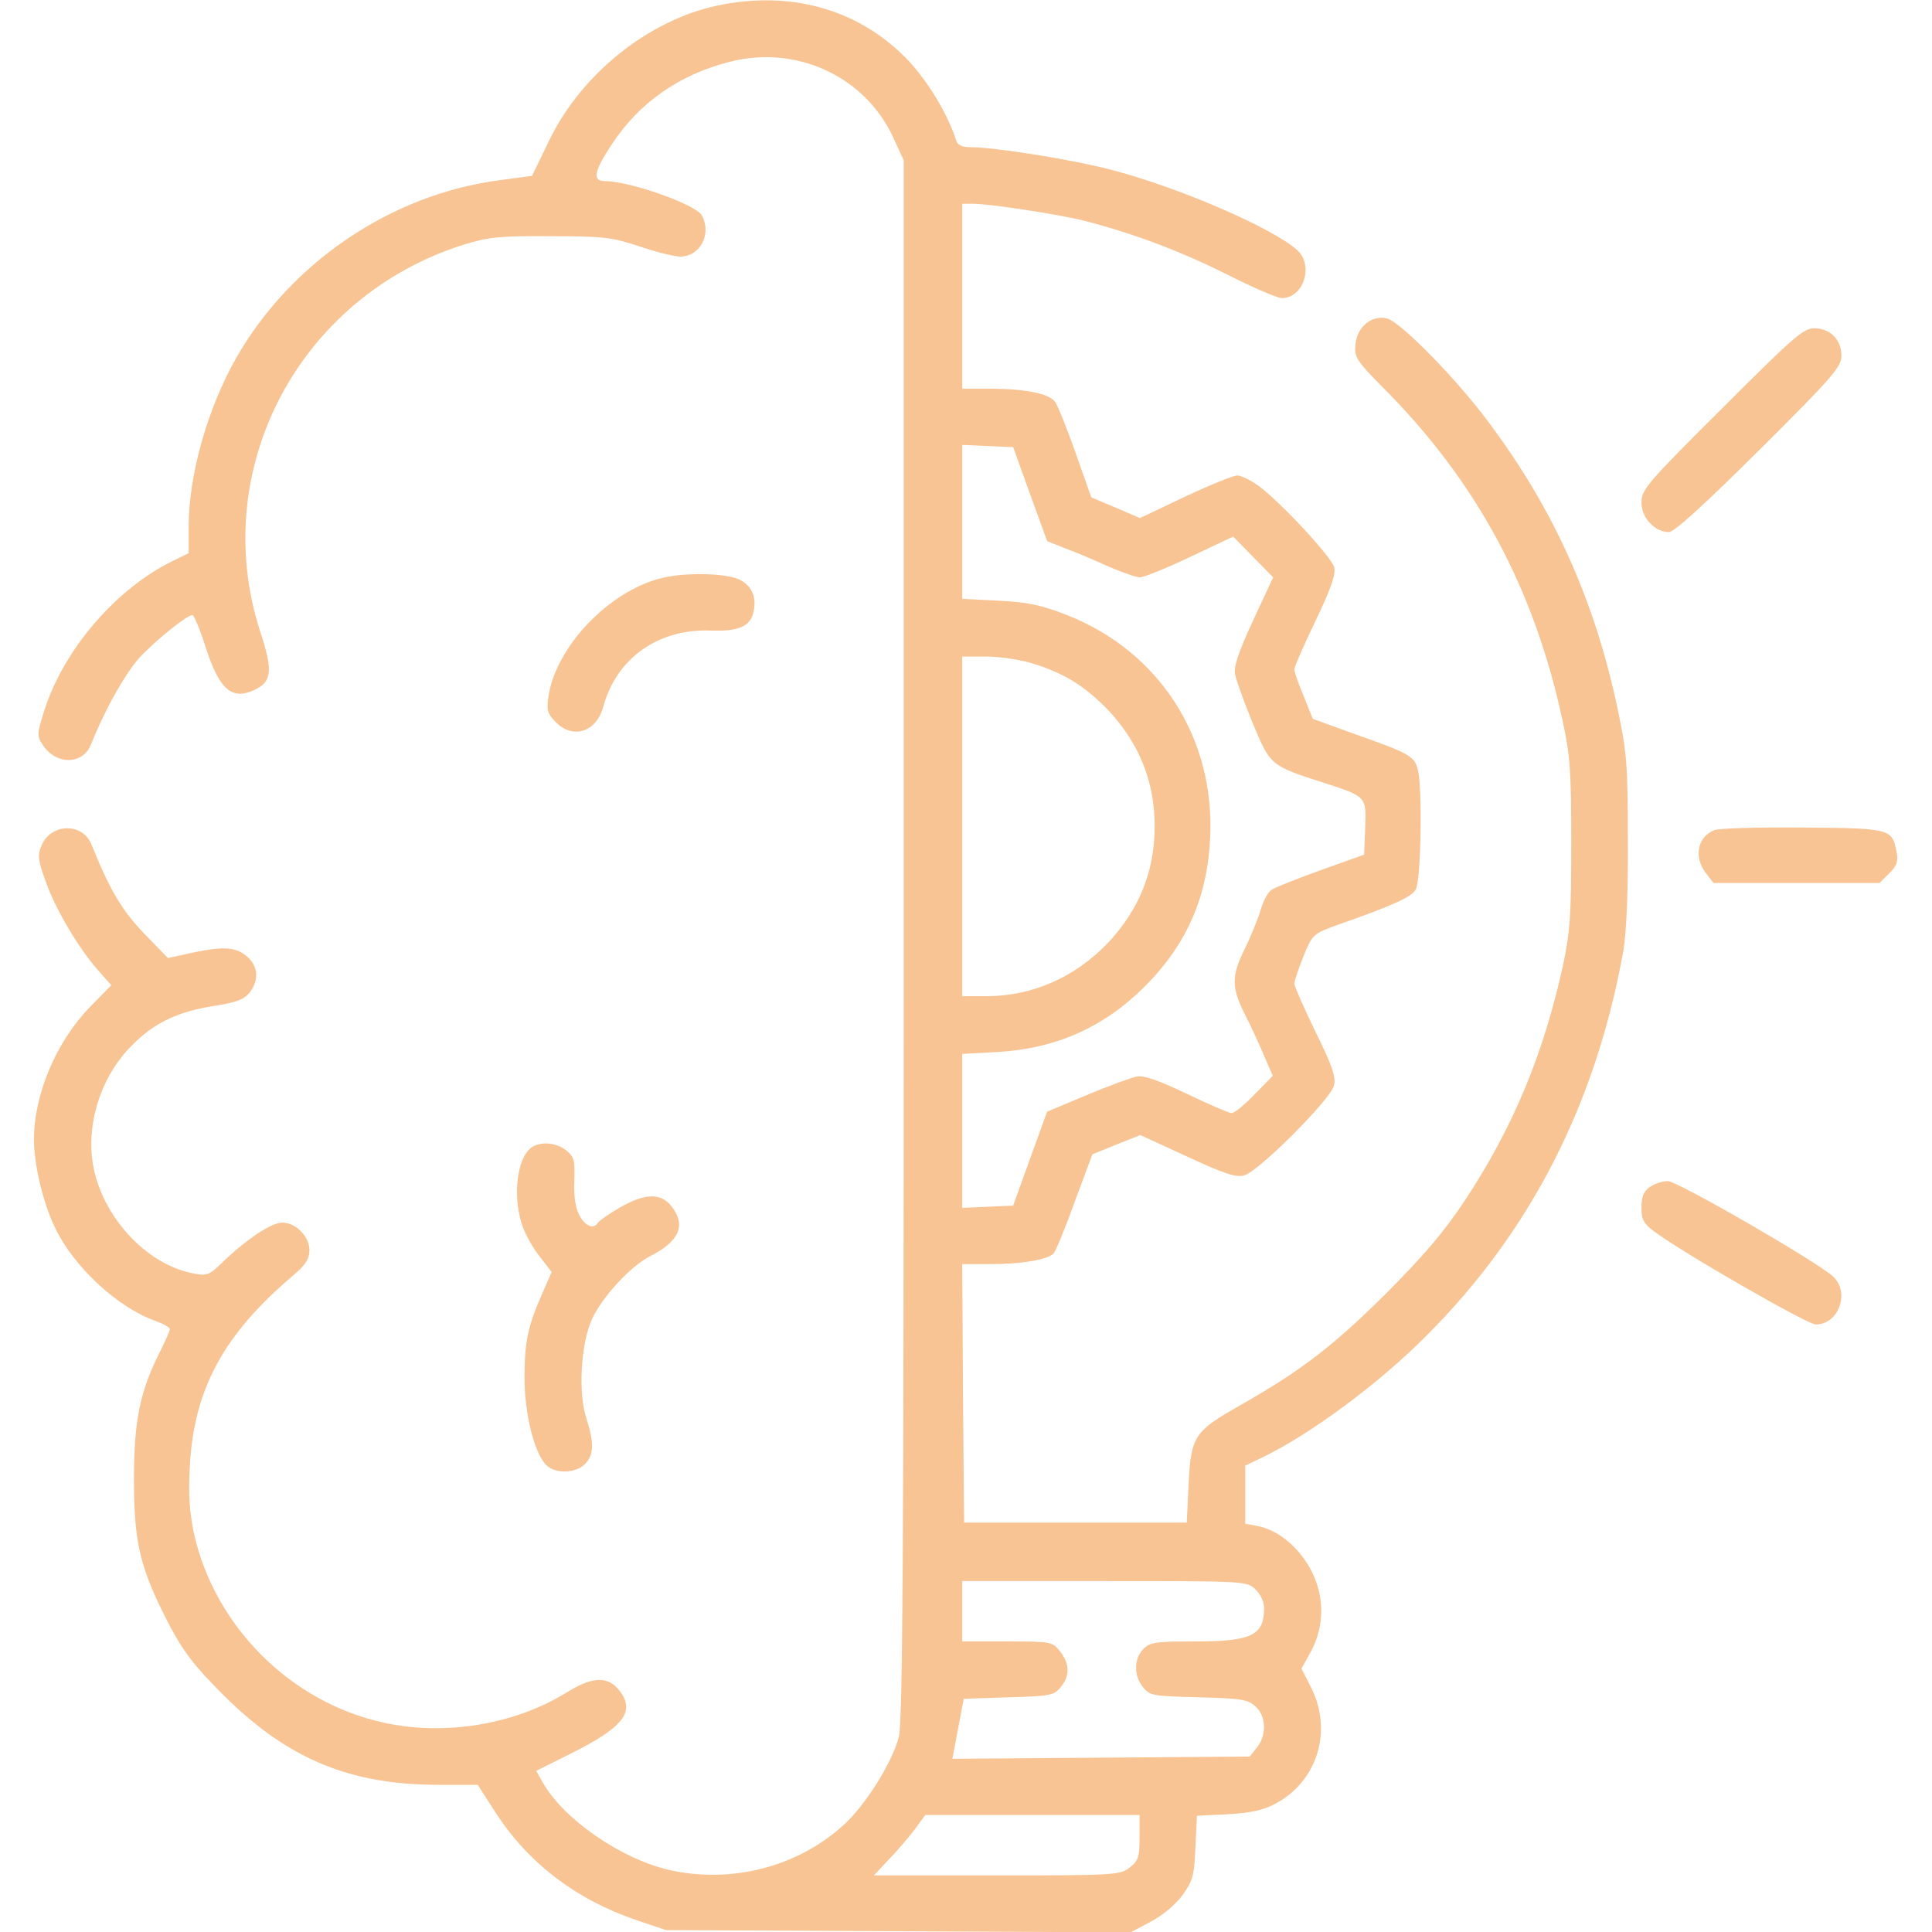 <?xml version="1.0" standalone="no"?>
<!DOCTYPE svg PUBLIC "-//W3C//DTD SVG 20010904//EN"
 "http://www.w3.org/TR/2001/REC-SVG-20010904/DTD/svg10.dtd">
<svg version="1.0" xmlns="http://www.w3.org/2000/svg"
 width="512pt" height="512pt" viewBox="0 0 512 512"
 preserveAspectRatio="xMidYMid meet">

<g transform="translate(0,512) scale(0.1,-0.1)"
fill="#f8c493" stroke="none">
<path d="M1900 5105 c-182 -39 -359 -181 -444 -356 l-46 -95 -89 -12 c-284
-38 -548 -216 -693 -467 -77 -134 -128 -312 -128 -451 l0 -70 -43 -21 c-149
-73 -287 -233 -339 -394 -20 -64 -21 -69 -4 -94 35 -53 106 -52 127 2 40 99
94 194 134 236 46 47 121 107 135 107 4 0 20 -38 35 -85 36 -112 69 -141 128
-114 48 22 51 51 16 157 -138 429 104 887 541 1024 66 20 95 23 230 22 141 0
162 -3 235 -27 44 -15 92 -27 108 -27 52 0 84 60 57 109 -15 29 -191 91 -257
91 -34 0 -29 26 18 97 72 110 178 185 312 219 177 46 359 -38 434 -200 l28
-61 0 -2065 c0 -1637 -3 -2075 -13 -2113 -18 -69 -89 -182 -147 -234 -123
-112 -300 -156 -464 -118 -127 30 -279 135 -333 232 l-17 30 92 46 c138 69
171 110 130 165 -31 41 -72 40 -141 -3 -139 -86 -325 -116 -486 -80 -246 54
-447 255 -502 501 -12 58 -15 103 -11 178 11 205 89 349 275 507 32 27 42 43
42 66 0 36 -36 73 -72 73 -28 0 -92 -42 -155 -102 -38 -37 -44 -40 -79 -33
-132 24 -254 163 -270 306 -12 106 29 223 106 299 58 59 121 89 216 104 59 9
80 17 95 35 24 30 24 66 -1 91 -30 30 -62 33 -142 17 l-73 -16 -64 66 c-58 61
-89 112 -139 236 -24 58 -108 55 -132 -4 -11 -25 -9 -39 10 -92 26 -75 86
-176 137 -235 l38 -43 -57 -58 c-89 -92 -148 -231 -148 -351 0 -68 25 -171 57
-236 50 -103 166 -210 266 -245 20 -7 37 -17 37 -21 0 -5 -11 -30 -24 -56 -55
-108 -71 -186 -71 -342 0 -170 16 -236 93 -385 38 -72 66 -109 142 -185 171
-171 336 -240 573 -240 l103 0 49 -76 c86 -132 212 -228 370 -282 l80 -27 616
-3 615 -3 53 28 c32 17 66 45 85 71 28 39 31 53 34 127 l4 83 81 4 c57 3 95
11 123 26 114 58 157 193 99 309 l-26 51 26 47 c37 70 35 152 -5 222 -33 57
-85 99 -138 109 l-32 6 0 77 0 77 48 23 c126 61 308 196 432 321 276 276 449
614 522 1020 8 48 13 153 12 295 0 199 -3 232 -27 346 -61 289 -171 533 -345
764 -84 113 -231 262 -266 271 -41 10 -80 -22 -84 -70 -3 -33 3 -42 74 -114
248 -249 400 -532 475 -882 20 -91 23 -134 23 -325 0 -191 -3 -234 -22 -324
-52 -236 -132 -428 -259 -621 -58 -87 -110 -148 -212 -250 -139 -138 -224
-203 -384 -294 -122 -69 -131 -82 -137 -209 l-5 -102 -295 0 -295 0 -3 342 -2
343 77 0 c82 0 149 12 165 28 5 5 31 67 56 137 l47 126 64 26 63 25 124 -57
c97 -45 129 -56 151 -50 37 9 229 201 238 238 6 22 -4 52 -49 143 -31 64 -56
121 -56 127 0 7 11 39 24 72 24 59 26 60 88 83 154 54 199 75 210 95 14 25 18
275 5 319 -9 34 -23 42 -165 92 l-113 41 -24 60 c-14 33 -25 65 -25 71 0 6 25
64 56 128 41 86 54 123 50 142 -7 28 -141 172 -200 216 -21 15 -47 28 -57 28
-10 0 -72 -25 -138 -56 l-120 -57 -65 28 -64 27 -42 119 c-23 65 -47 125 -54
134 -16 22 -76 34 -168 35 l-78 0 0 245 0 245 28 0 c45 0 228 -28 295 -45 129
-33 254 -80 376 -141 69 -35 136 -64 148 -64 58 0 85 87 41 127 -67 60 -316
167 -493 213 -108 28 -309 60 -376 60 -19 0 -32 6 -35 18 -24 74 -80 165 -136
221 -128 128 -306 177 -498 136z m830 -1295 l45 -124 50 -20 c28 -10 79 -32
114 -48 35 -15 72 -28 82 -28 10 0 70 24 133 54 l114 54 53 -54 53 -54 -53
-114 c-39 -84 -52 -123 -48 -143 3 -15 24 -74 47 -130 47 -112 46 -112 190
-158 111 -36 111 -36 108 -118 l-3 -72 -115 -41 c-63 -23 -122 -46 -130 -52
-9 -5 -22 -29 -29 -53 -7 -24 -26 -70 -42 -103 -36 -73 -36 -102 0 -174 16
-31 39 -81 51 -110 l23 -53 -49 -50 c-26 -27 -53 -49 -60 -49 -6 0 -60 23
-118 51 -76 36 -115 50 -134 46 -15 -3 -74 -25 -132 -49 l-105 -44 -45 -124
-45 -125 -68 -3 -67 -3 0 204 0 204 93 5 c155 9 282 65 391 174 110 110 166
236 173 394 13 265 -135 495 -382 591 -64 25 -100 33 -177 37 l-98 5 0 204 0
204 67 -3 68 -3 45 -125z m9 -449 c83 -26 137 -60 198 -123 82 -88 123 -189
123 -308 0 -119 -41 -220 -123 -308 -88 -92 -201 -142 -323 -142 l-64 0 0 450
0 450 64 0 c35 0 91 -8 125 -19z m588 -2453 c13 -12 23 -33 23 -49 0 -73 -32
-89 -185 -89 -102 0 -117 -2 -135 -20 -25 -25 -26 -71 -1 -101 18 -23 27 -24
148 -27 114 -3 131 -6 151 -25 28 -26 29 -76 3 -108 l-19 -24 -394 -3 -394 -3
15 80 15 79 119 4 c111 3 120 5 138 27 25 30 24 62 -2 95 -20 25 -23 26 -140
26 l-119 0 0 80 0 80 377 0 c373 0 377 0 400 -22z m-307 -657 c0 -52 -3 -62
-26 -80 -26 -20 -38 -21 -352 -21 l-326 0 40 43 c23 23 53 59 69 80 l27 37
284 0 284 0 0 -59z"/>
<path d="M4563 4037 c-200 -199 -213 -215 -213 -249 0 -40 35 -78 73 -78 14 0
96 75 239 217 196 195 218 221 218 250 0 43 -30 73 -72 73 -29 0 -56 -24 -245
-213z"/>
<path d="M1757 3589 c-142 -33 -286 -184 -304 -318 -5 -33 -1 -44 20 -65 46
-46 108 -26 126 42 35 128 146 206 283 201 72 -3 105 10 114 46 11 43 -4 75
-41 91 -38 15 -138 17 -198 3z"/>
<path d="M4543 2920 c-45 -18 -55 -72 -22 -114 l20 -26 220 0 220 0 26 26 c20
20 24 31 19 57 -12 61 -16 62 -249 64 -117 1 -222 -2 -234 -7z"/>
<path d="M1407 2078 c-38 -30 -49 -132 -22 -208 8 -23 29 -60 46 -81 l31 -40
-25 -57 c-38 -86 -47 -128 -47 -224 0 -93 25 -195 56 -229 23 -25 78 -25 104
1 24 24 25 55 4 121 -22 67 -15 196 14 261 25 58 103 143 155 169 78 40 96 82
56 133 -28 35 -70 34 -136 -4 -28 -16 -54 -34 -58 -40 -12 -19 -34 -10 -50 20
-10 20 -15 51 -13 91 2 54 -1 64 -21 80 -27 22 -70 25 -94 7z"/>
<path d="M4372 1974 c-16 -11 -22 -25 -22 -54 0 -32 6 -43 33 -63 76 -57 407
-247 429 -247 61 0 91 85 46 127 -42 39 -413 253 -438 253 -14 0 -36 -7 -48
-16z"/>
</g>
</svg>
